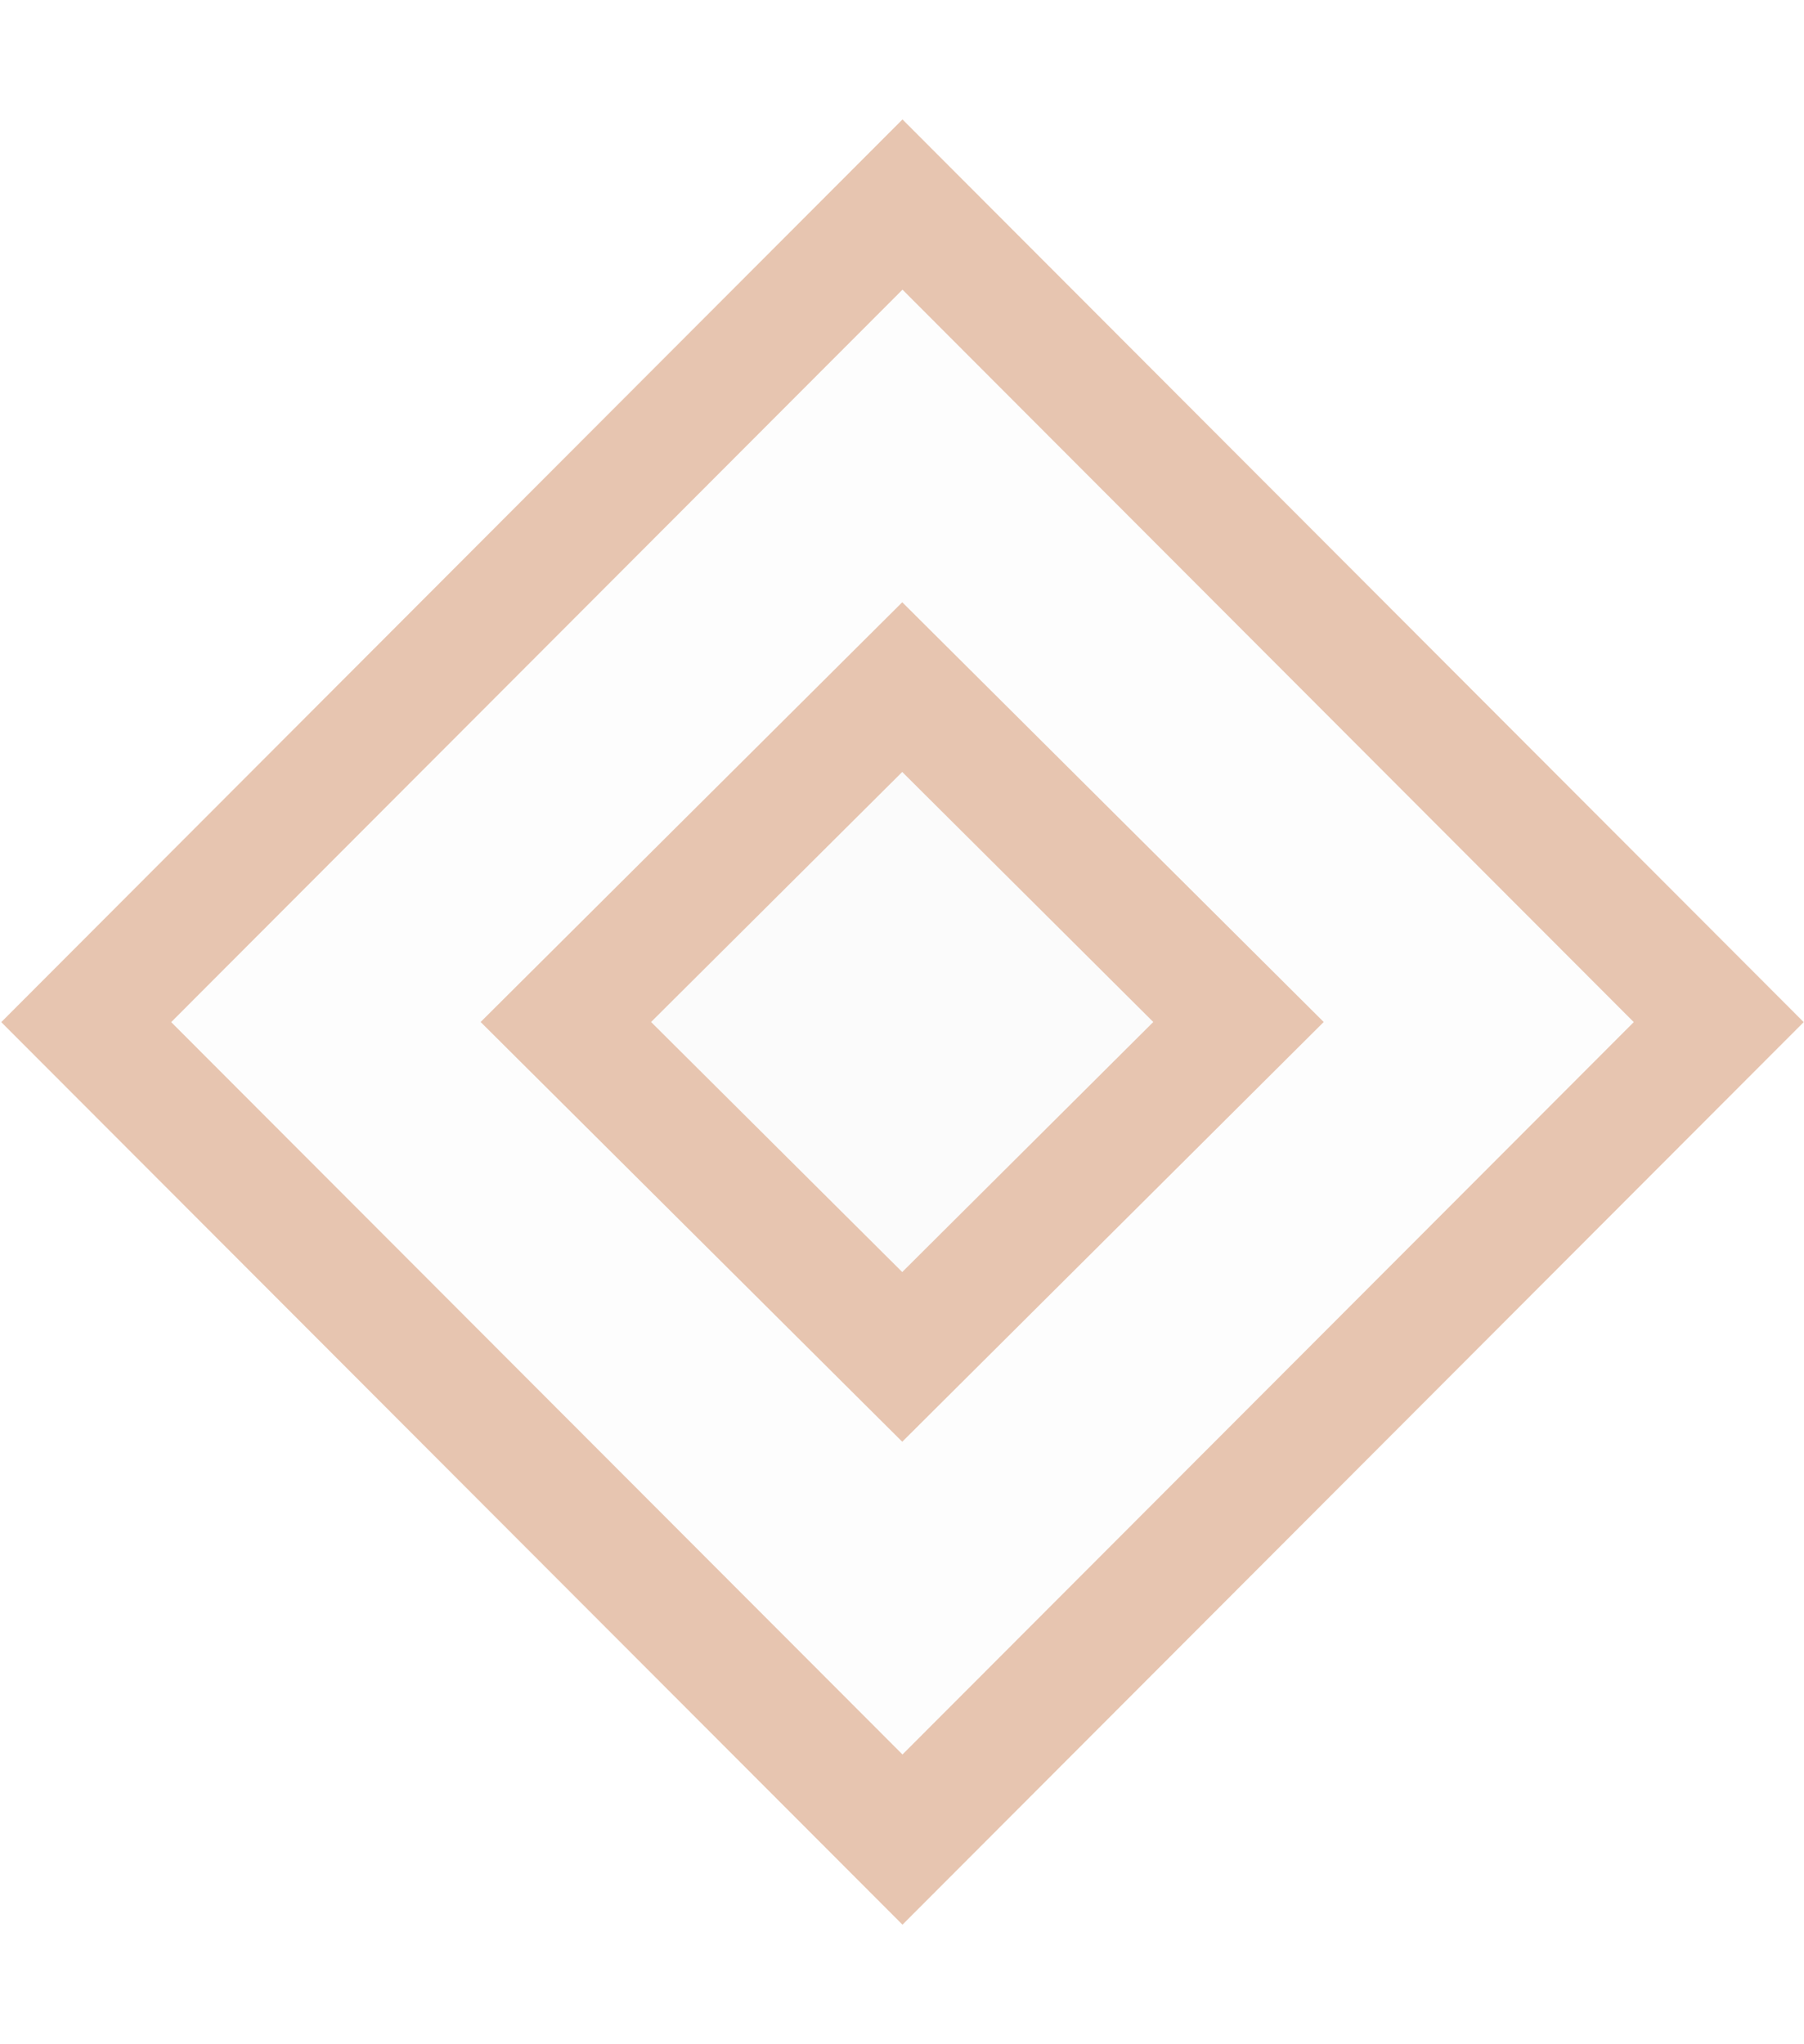 <svg width="15" height="17" viewBox="0 0 15 17" fill="none" xmlns="http://www.w3.org/2000/svg">
<path d="M0.717 8.5L7.504 1.701L14.291 8.5L7.504 15.298L0.717 8.5Z" fill="black" fill-opacity="0.01" stroke="#E7C5B0"/>
<path d="M4.705 8.499L7.502 5.714L10.298 8.499L7.502 11.284L4.705 8.499Z" fill="black" fill-opacity="0.01" stroke="#E7C5B0"/>
</svg>
